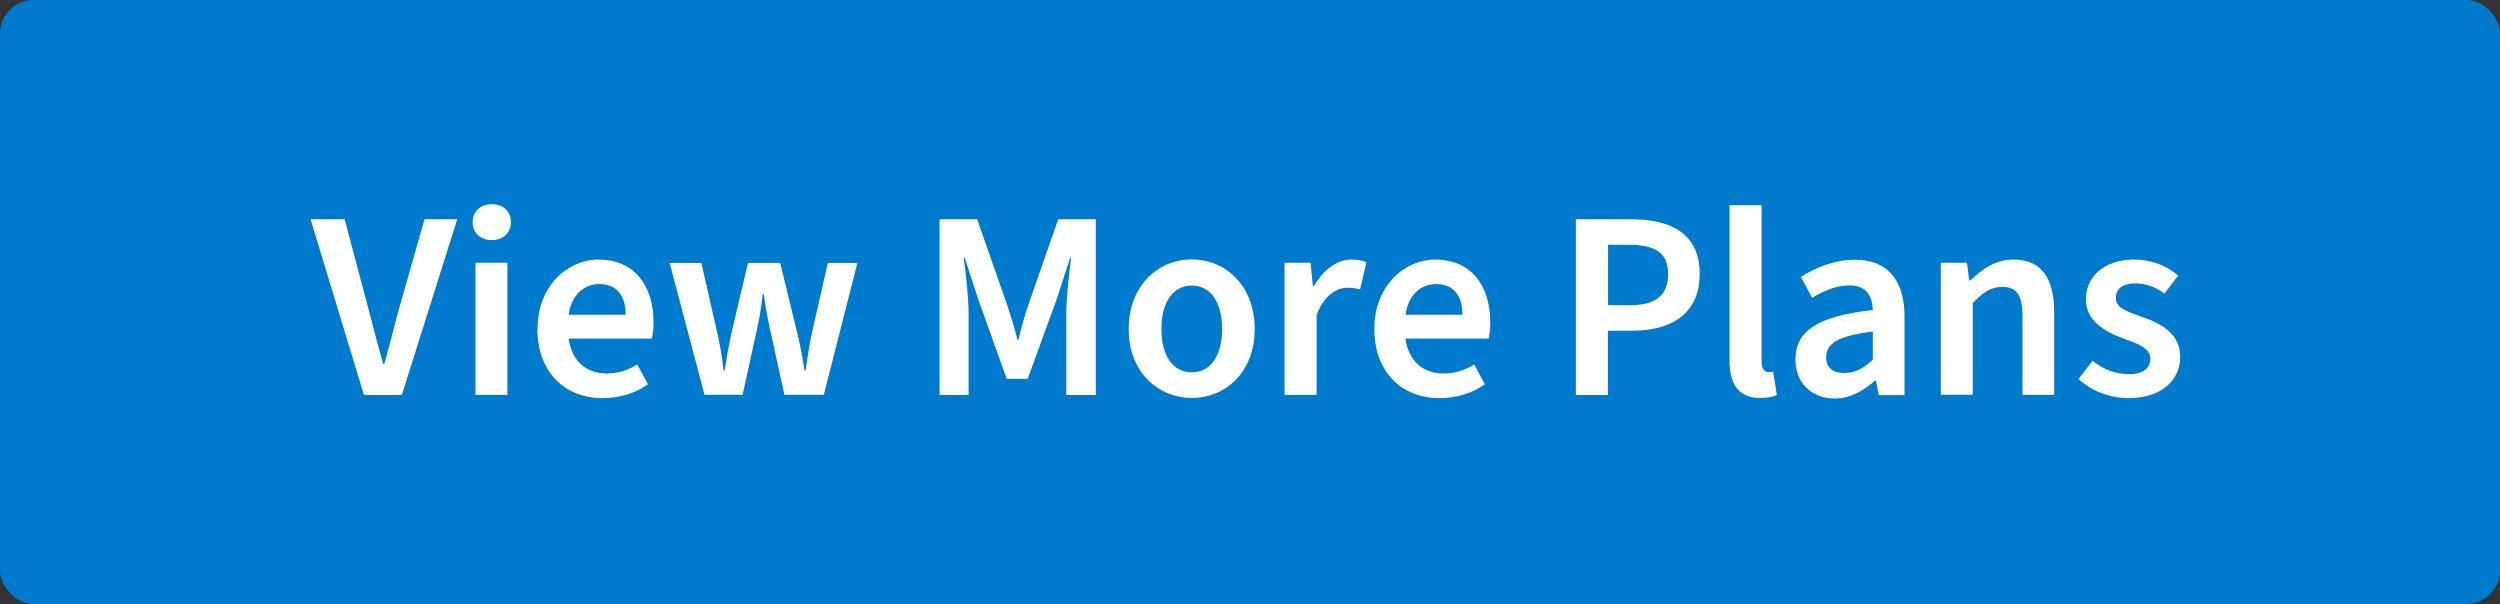 <?xml version="1.0" encoding="UTF-8"?>
<svg id="Layer_2" data-name="Layer 2" xmlns="http://www.w3.org/2000/svg" viewBox="0 0 149 36">
  <rect x="0" y="0" width="149" height="36" fill="#333333" stroke="none"/>
  <defs>
    <style>
      .cls-1 {
        fill: #fff;
      }

      .cls-2 {
        fill: #007acc;
      }
    </style>
  </defs>
  <g id="Get_Started" data-name="Get Started">
    <rect class="cls-2" width="149" height="36" rx="2" ry="2"/>
    <g>
      <path class="cls-1" d="M18.52,13.07h2.02l1.39,5.23c.32,1.18.56,2.21.91,3.39h.06c.35-1.18.58-2.21.91-3.39l1.49-5.23h1.95l-3.3,10.47h-2.26l-3.18-10.47Z"/>
      <path class="cls-1" d="M28.17,13.24c0-.64.46-1.07,1.14-1.07s1.14.43,1.14,1.07-.46,1.07-1.14,1.07-1.14-.43-1.14-1.07ZM28.34,15.66h1.9v7.88h-1.9v-7.88Z"/>
      <path class="cls-1" d="M32.04,19.6c0-2.56,1.79-4.13,3.63-4.13,2.13,0,3.28,1.54,3.28,3.75,0,.38-.03.67-.1.96h-4.96c.19,1.31,1.02,2.08,2.27,2.08.67,0,1.28-.19,1.82-.54l.64,1.18c-.74.54-1.7.83-2.72.83-2.18,0-3.87-1.5-3.87-4.13ZM37.29,18.76c0-1.15-.54-1.83-1.57-1.83-.9,0-1.67.64-1.83,1.83h3.39Z"/>
      <path class="cls-1" d="M39.91,15.67h1.89l.93,4.08c.16.7.29,1.41.4,2.34h.06c.14-.93.27-1.63.43-2.34l.96-4.08h1.92l.99,4.08c.18.7.32,1.41.46,2.34h.06c.14-.93.24-1.63.4-2.34l.93-4.08h1.76l-2,7.86h-2.35l-.8-3.65c-.16-.7-.29-1.34-.43-2.37h-.06c-.11,1.02-.24,1.67-.4,2.37l-.8,3.65h-2.27l-2.08-7.86Z"/>
      <path class="cls-1" d="M56,13.07h2.24l1.79,5.12c.22.67.42,1.28.61,2.05h.06c.19-.77.35-1.38.58-2.05l1.79-5.12h2.24v10.47h-1.76v-4.77c0-.99.16-2.43.29-3.39h-.06l-.83,2.53-1.7,4.67h-1.25l-1.67-4.67-.83-2.53h-.06c.13.96.29,2.4.29,3.39v4.77h-1.73v-10.47Z"/>
      <path class="cls-1" d="M67.27,19.61c0-2.62,1.79-4.15,3.76-4.15s3.75,1.52,3.75,4.15-1.79,4.11-3.75,4.11-3.76-1.5-3.76-4.11ZM72.84,19.61c0-1.57-.67-2.59-1.81-2.59s-1.81,1.02-1.81,2.59.67,2.58,1.81,2.58,1.81-1.02,1.81-2.58Z"/>
      <path class="cls-1" d="M76.56,15.66h1.55l.14,1.41h.05c.58-1.02,1.41-1.6,2.24-1.6.4,0,.66.06.9.16l-.38,1.62c-.24-.06-.43-.1-.75-.1-.62,0-1.38.42-1.84,1.62v4.77h-1.91v-7.88Z"/>
      <path class="cls-1" d="M81.91,19.6c0-2.56,1.79-4.13,3.63-4.13,2.13,0,3.28,1.54,3.28,3.75,0,.38-.03.67-.1.96h-4.96c.19,1.31,1.02,2.08,2.27,2.08.67,0,1.28-.19,1.83-.54l.64,1.18c-.74.54-1.7.83-2.72.83-2.18,0-3.87-1.5-3.87-4.13ZM87.16,18.76c0-1.15-.54-1.83-1.57-1.83-.9,0-1.66.64-1.82,1.83h3.39Z"/>
      <path class="cls-1" d="M93.92,13.07h3.31c2.32,0,4.07.82,4.07,3.25s-1.75,3.39-4,3.39h-1.47v3.83h-1.91v-10.47ZM97.16,18.19c1.54,0,2.26-.61,2.26-1.87s-.8-1.73-2.32-1.73h-1.26v3.6h1.33Z"/>
      <path class="cls-1" d="M103.08,21.47v-9.24h1.91v9.33c0,.46.21.62.4.62.1,0,.16,0,.29-.03l.22,1.39c-.22.11-.54.18-.99.18-1.33,0-1.83-.86-1.83-2.26Z"/>
      <path class="cls-1" d="M107.01,21.42c0-1.73,1.38-2.59,4.61-2.94-.03-.8-.35-1.47-1.41-1.47-.77,0-1.5.32-2.21.74l-.67-1.25c.86-.54,1.98-1.02,3.23-1.02,1.95,0,2.95,1.22,2.95,3.41v4.66h-1.54l-.16-.86h-.06c-.71.61-1.47,1.06-2.4,1.06-1.38,0-2.34-.93-2.34-2.31ZM111.62,21.42v-1.66c-2.14.26-2.78.74-2.78,1.54,0,.67.45.93,1.09.93s1.12-.26,1.7-.8Z"/>
      <path class="cls-1" d="M115.68,15.66h1.55l.14,1.06h.05c.7-.67,1.5-1.25,2.58-1.25,1.7,0,2.43,1.15,2.43,3.14v4.93h-1.89v-4.69c0-1.28-.37-1.75-1.2-1.75-.69,0-1.14.32-1.76.96v5.47h-1.91v-7.88Z"/>
      <path class="cls-1" d="M123.89,22.57l.83-1.07c.69.56,1.41.8,2.21.8s1.23-.38,1.23-.91c0-.66-.77-.91-1.65-1.23-1.14-.42-2.19-1.07-2.19-2.32,0-1.38,1.12-2.37,2.88-2.37,1.07,0,1.99.4,2.62.96l-.82,1.07c-.56-.42-1.14-.61-1.76-.61-.78,0-1.14.38-1.14.85,0,.58.56.8,1.55,1.14,1.22.42,2.29,1.04,2.29,2.4s-1.09,2.45-3.09,2.45c-1.09,0-2.21-.42-2.98-1.15Z"/>
    </g>
  </g>
</svg>